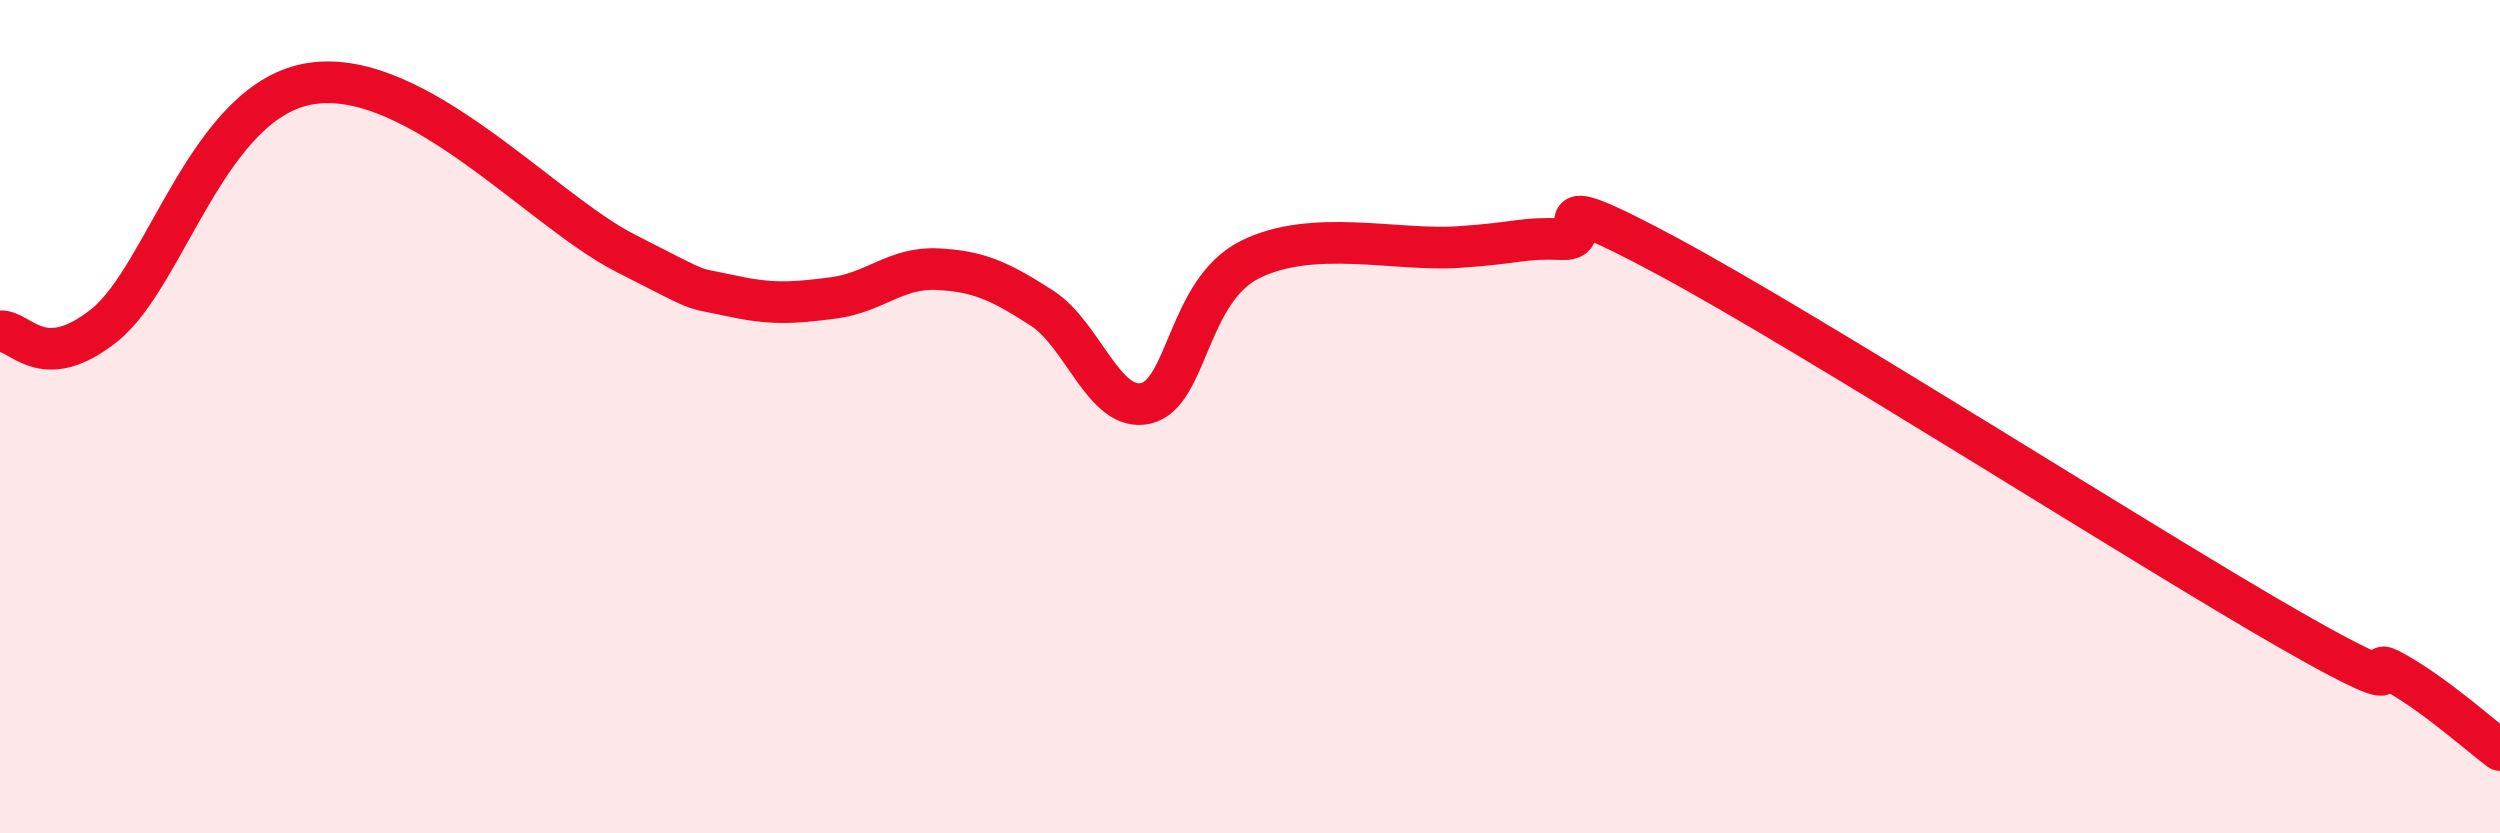 
    <svg width="60" height="20" viewBox="0 0 60 20" xmlns="http://www.w3.org/2000/svg">
      <path
        d="M 0,7.95 C 0.5,7.92 1,9 2.5,7.81 C 4,6.62 5,2.35 7.5,2 C 10,1.65 13,5.05 15,6.07 C 17,7.09 16.5,6.87 17.5,7.09 C 18.5,7.31 19,7.28 20,7.15 C 21,7.02 21.5,6.41 22.5,6.46 C 23.5,6.51 24,6.75 25,7.39 C 26,8.03 26.5,9.91 27.5,9.68 C 28.5,9.45 28.5,6.98 30,6.23 C 31.5,5.48 33.5,6.03 35,5.93 C 36.5,5.83 36.5,5.7 37.5,5.74 C 38.5,5.78 36.5,4.26 40,6.14 C 43.5,8.02 51.5,13.14 55,15.14 C 58.5,17.14 56.5,15.58 57.5,16.15 C 58.5,16.72 59.5,17.63 60,18L60 20L0 20Z"
        fill="#EB0A25"
        opacity="0.1"
        stroke-linecap="round"
        stroke-linejoin="round"
      />
      <path
        d="M 0,7.95 C 0.5,7.92 1,9 2.5,7.81 C 4,6.62 5,2.35 7.5,2 C 10,1.65 13,5.05 15,6.07 C 17,7.09 16.5,6.87 17.5,7.09 C 18.5,7.31 19,7.28 20,7.15 C 21,7.02 21.5,6.41 22.5,6.46 C 23.5,6.51 24,6.75 25,7.39 C 26,8.03 26.5,9.91 27.5,9.68 C 28.5,9.45 28.5,6.98 30,6.23 C 31.5,5.48 33.5,6.03 35,5.93 C 36.5,5.83 36.5,5.7 37.5,5.74 C 38.5,5.78 36.5,4.26 40,6.14 C 43.5,8.02 51.5,13.14 55,15.14 C 58.5,17.14 56.5,15.58 57.5,16.15 C 58.5,16.72 59.5,17.63 60,18"
        stroke="#EB0A25"
        stroke-width="1"
        fill="none"
        stroke-linecap="round"
        stroke-linejoin="round"
      />
    </svg>
  